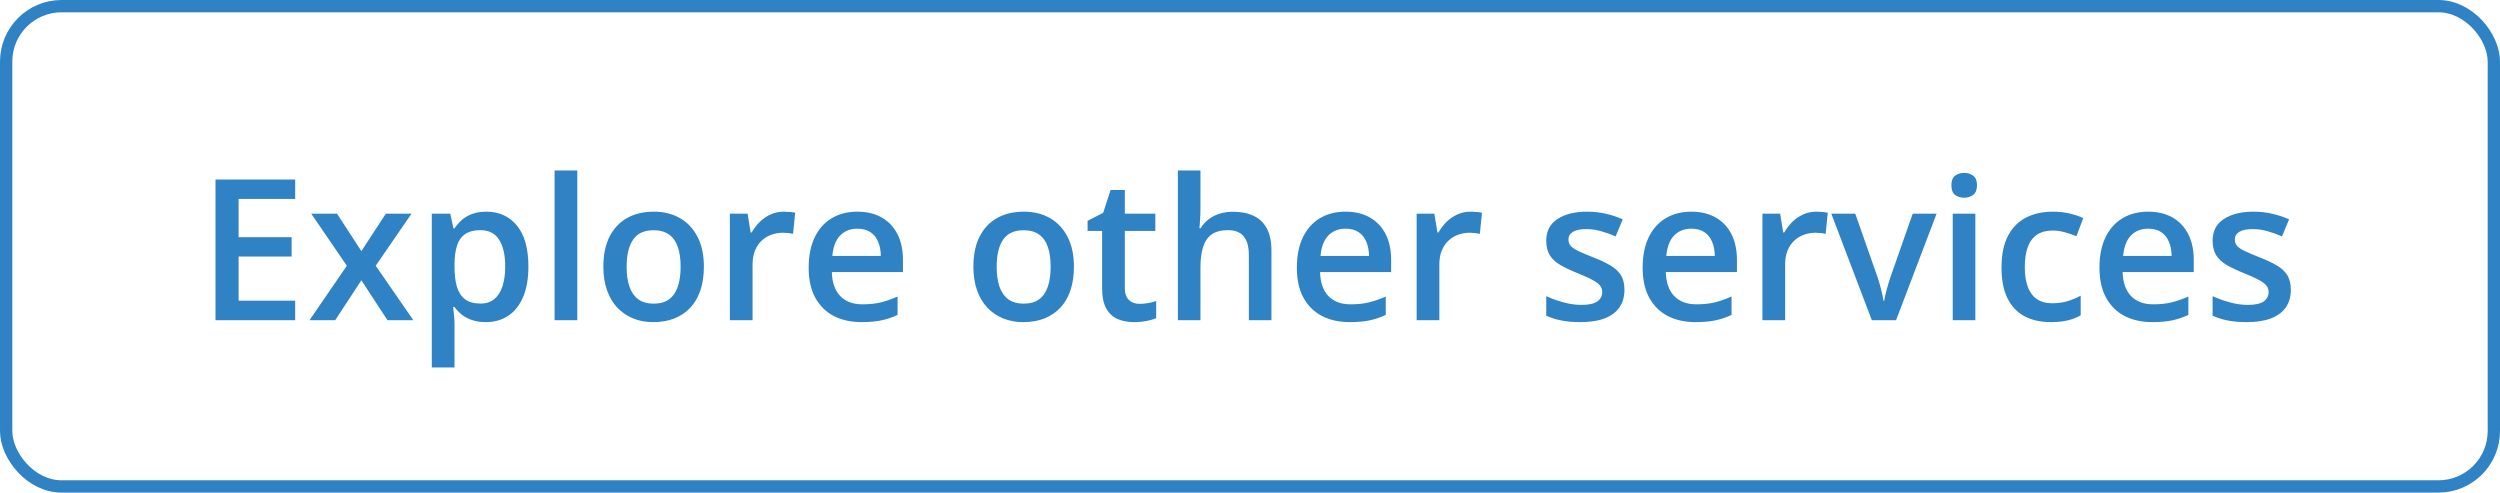 <svg width="203" height="40" viewBox="0 0 203 40" fill="none" xmlns="http://www.w3.org/2000/svg">
<path d="M23.969 26H17.5V14.578H23.969V16.156H19.375V19.258H23.68V20.828H19.375V24.414H23.969V26ZM28.164 21.578L25.273 17.352H27.367L29.344 20.391L31.328 17.352H33.414L30.508 21.578L33.562 26H31.461L29.344 22.758L27.219 26H25.133L28.164 21.578ZM39.5 17.188C40.526 17.188 41.349 17.562 41.969 18.312C42.594 19.062 42.906 20.177 42.906 21.656C42.906 22.635 42.76 23.461 42.469 24.133C42.182 24.799 41.779 25.305 41.258 25.648C40.742 25.987 40.141 26.156 39.453 26.156C39.016 26.156 38.635 26.099 38.312 25.984C37.99 25.87 37.714 25.721 37.484 25.539C37.255 25.352 37.062 25.148 36.906 24.93H36.797C36.823 25.138 36.846 25.37 36.867 25.625C36.893 25.875 36.906 26.104 36.906 26.312V29.836H35.062V17.352H36.562L36.82 18.547H36.906C37.068 18.302 37.263 18.076 37.492 17.867C37.727 17.659 38.008 17.495 38.336 17.375C38.669 17.25 39.057 17.188 39.5 17.188ZM39.008 18.688C38.503 18.688 38.096 18.789 37.789 18.992C37.487 19.19 37.266 19.49 37.125 19.891C36.99 20.292 36.917 20.794 36.906 21.398V21.656C36.906 22.297 36.971 22.841 37.102 23.289C37.237 23.732 37.458 24.07 37.766 24.305C38.078 24.534 38.5 24.648 39.031 24.648C39.479 24.648 39.849 24.526 40.141 24.281C40.438 24.037 40.659 23.688 40.805 23.234C40.95 22.781 41.023 22.247 41.023 21.633C41.023 20.701 40.857 19.977 40.523 19.461C40.195 18.945 39.69 18.688 39.008 18.688ZM46.875 26H45.031V13.844H46.875V26ZM57.156 21.656C57.156 22.375 57.062 23.013 56.875 23.57C56.688 24.128 56.414 24.599 56.055 24.984C55.695 25.365 55.263 25.656 54.758 25.859C54.253 26.057 53.682 26.156 53.047 26.156C52.453 26.156 51.909 26.057 51.414 25.859C50.919 25.656 50.49 25.365 50.125 24.984C49.766 24.599 49.487 24.128 49.289 23.57C49.091 23.013 48.992 22.375 48.992 21.656C48.992 20.703 49.156 19.896 49.484 19.234C49.818 18.568 50.292 18.06 50.906 17.711C51.521 17.362 52.253 17.188 53.102 17.188C53.898 17.188 54.602 17.362 55.211 17.711C55.82 18.06 56.297 18.568 56.641 19.234C56.984 19.901 57.156 20.708 57.156 21.656ZM50.883 21.656C50.883 22.287 50.958 22.826 51.109 23.273C51.266 23.721 51.505 24.065 51.828 24.305C52.151 24.539 52.568 24.656 53.078 24.656C53.589 24.656 54.005 24.539 54.328 24.305C54.651 24.065 54.888 23.721 55.039 23.273C55.19 22.826 55.266 22.287 55.266 21.656C55.266 21.026 55.19 20.492 55.039 20.055C54.888 19.612 54.651 19.276 54.328 19.047C54.005 18.812 53.586 18.695 53.07 18.695C52.31 18.695 51.755 18.951 51.406 19.461C51.057 19.971 50.883 20.703 50.883 21.656ZM63.648 17.188C63.794 17.188 63.953 17.195 64.125 17.211C64.297 17.227 64.445 17.247 64.57 17.273L64.398 18.992C64.289 18.961 64.154 18.938 63.992 18.922C63.836 18.906 63.695 18.898 63.57 18.898C63.242 18.898 62.93 18.953 62.633 19.062C62.336 19.167 62.073 19.328 61.844 19.547C61.615 19.76 61.435 20.029 61.305 20.352C61.175 20.674 61.109 21.049 61.109 21.477V26H59.266V17.352H60.703L60.953 18.875H61.039C61.211 18.568 61.425 18.287 61.68 18.031C61.935 17.776 62.227 17.573 62.555 17.422C62.888 17.266 63.253 17.188 63.648 17.188ZM69.617 17.188C70.388 17.188 71.049 17.346 71.602 17.664C72.154 17.982 72.578 18.432 72.875 19.016C73.172 19.599 73.32 20.297 73.32 21.109V22.094H67.547C67.568 22.932 67.792 23.578 68.219 24.031C68.651 24.484 69.255 24.711 70.031 24.711C70.583 24.711 71.078 24.659 71.516 24.555C71.958 24.445 72.414 24.287 72.883 24.078V25.57C72.451 25.773 72.01 25.922 71.562 26.016C71.115 26.109 70.578 26.156 69.953 26.156C69.104 26.156 68.357 25.992 67.711 25.664C67.07 25.331 66.568 24.836 66.203 24.18C65.844 23.523 65.664 22.708 65.664 21.734C65.664 20.766 65.828 19.943 66.156 19.266C66.484 18.588 66.945 18.073 67.539 17.719C68.133 17.365 68.826 17.188 69.617 17.188ZM69.617 18.57C69.039 18.57 68.57 18.758 68.211 19.133C67.857 19.508 67.648 20.057 67.586 20.781H71.523C71.518 20.349 71.445 19.966 71.305 19.633C71.169 19.299 70.961 19.039 70.68 18.852C70.404 18.664 70.049 18.57 69.617 18.57ZM87.203 21.656C87.203 22.375 87.109 23.013 86.922 23.57C86.734 24.128 86.461 24.599 86.102 24.984C85.742 25.365 85.31 25.656 84.805 25.859C84.299 26.057 83.729 26.156 83.094 26.156C82.5 26.156 81.956 26.057 81.461 25.859C80.966 25.656 80.537 25.365 80.172 24.984C79.812 24.599 79.534 24.128 79.336 23.57C79.138 23.013 79.039 22.375 79.039 21.656C79.039 20.703 79.203 19.896 79.531 19.234C79.865 18.568 80.338 18.06 80.953 17.711C81.568 17.362 82.299 17.188 83.148 17.188C83.945 17.188 84.648 17.362 85.258 17.711C85.867 18.06 86.344 18.568 86.688 19.234C87.031 19.901 87.203 20.708 87.203 21.656ZM80.93 21.656C80.93 22.287 81.005 22.826 81.156 23.273C81.312 23.721 81.552 24.065 81.875 24.305C82.198 24.539 82.615 24.656 83.125 24.656C83.635 24.656 84.052 24.539 84.375 24.305C84.698 24.065 84.935 23.721 85.086 23.273C85.237 22.826 85.312 22.287 85.312 21.656C85.312 21.026 85.237 20.492 85.086 20.055C84.935 19.612 84.698 19.276 84.375 19.047C84.052 18.812 83.633 18.695 83.117 18.695C82.357 18.695 81.802 18.951 81.453 19.461C81.104 19.971 80.93 20.703 80.93 21.656ZM92.531 24.672C92.771 24.672 93.008 24.651 93.242 24.609C93.477 24.562 93.69 24.508 93.883 24.445V25.836C93.68 25.924 93.417 26 93.094 26.062C92.771 26.125 92.435 26.156 92.086 26.156C91.596 26.156 91.156 26.076 90.766 25.914C90.375 25.747 90.065 25.463 89.836 25.062C89.607 24.662 89.492 24.107 89.492 23.398V18.75H88.312V17.93L89.578 17.281L90.18 15.43H91.336V17.352H93.812V18.75H91.336V23.375C91.336 23.812 91.445 24.138 91.664 24.352C91.883 24.565 92.172 24.672 92.531 24.672ZM97.477 13.844V16.898C97.477 17.216 97.466 17.526 97.445 17.828C97.43 18.13 97.412 18.365 97.391 18.531H97.492C97.674 18.229 97.898 17.982 98.164 17.789C98.43 17.591 98.727 17.443 99.055 17.344C99.388 17.245 99.742 17.195 100.117 17.195C100.779 17.195 101.341 17.307 101.805 17.531C102.268 17.75 102.622 18.091 102.867 18.555C103.117 19.018 103.242 19.62 103.242 20.359V26H101.406V20.703C101.406 20.031 101.268 19.529 100.992 19.195C100.716 18.857 100.289 18.688 99.711 18.688C99.154 18.688 98.711 18.805 98.383 19.039C98.06 19.268 97.828 19.609 97.688 20.062C97.547 20.51 97.477 21.057 97.477 21.703V26H95.641V13.844H97.477ZM109.258 17.188C110.029 17.188 110.69 17.346 111.242 17.664C111.794 17.982 112.219 18.432 112.516 19.016C112.812 19.599 112.961 20.297 112.961 21.109V22.094H107.188C107.208 22.932 107.432 23.578 107.859 24.031C108.292 24.484 108.896 24.711 109.672 24.711C110.224 24.711 110.719 24.659 111.156 24.555C111.599 24.445 112.055 24.287 112.523 24.078V25.57C112.091 25.773 111.651 25.922 111.203 26.016C110.755 26.109 110.219 26.156 109.594 26.156C108.745 26.156 107.997 25.992 107.352 25.664C106.711 25.331 106.208 24.836 105.844 24.18C105.484 23.523 105.305 22.708 105.305 21.734C105.305 20.766 105.469 19.943 105.797 19.266C106.125 18.588 106.586 18.073 107.18 17.719C107.773 17.365 108.466 17.188 109.258 17.188ZM109.258 18.57C108.68 18.57 108.211 18.758 107.852 19.133C107.497 19.508 107.289 20.057 107.227 20.781H111.164C111.159 20.349 111.086 19.966 110.945 19.633C110.81 19.299 110.602 19.039 110.32 18.852C110.044 18.664 109.69 18.57 109.258 18.57ZM119.414 17.188C119.56 17.188 119.719 17.195 119.891 17.211C120.062 17.227 120.211 17.247 120.336 17.273L120.164 18.992C120.055 18.961 119.919 18.938 119.758 18.922C119.602 18.906 119.461 18.898 119.336 18.898C119.008 18.898 118.695 18.953 118.398 19.062C118.102 19.167 117.839 19.328 117.609 19.547C117.38 19.76 117.201 20.029 117.07 20.352C116.94 20.674 116.875 21.049 116.875 21.477V26H115.031V17.352H116.469L116.719 18.875H116.805C116.977 18.568 117.19 18.287 117.445 18.031C117.701 17.776 117.992 17.573 118.32 17.422C118.654 17.266 119.018 17.188 119.414 17.188ZM131.906 23.531C131.906 24.099 131.768 24.578 131.492 24.969C131.216 25.359 130.812 25.656 130.281 25.859C129.755 26.057 129.109 26.156 128.344 26.156C127.74 26.156 127.219 26.112 126.781 26.023C126.349 25.94 125.94 25.81 125.555 25.633V24.047C125.966 24.24 126.427 24.406 126.938 24.547C127.453 24.688 127.94 24.758 128.398 24.758C129.003 24.758 129.438 24.664 129.703 24.477C129.969 24.284 130.102 24.029 130.102 23.711C130.102 23.523 130.047 23.357 129.938 23.211C129.833 23.06 129.635 22.906 129.344 22.75C129.057 22.588 128.635 22.396 128.078 22.172C127.531 21.953 127.07 21.734 126.695 21.516C126.32 21.297 126.036 21.034 125.844 20.727C125.651 20.414 125.555 20.016 125.555 19.531C125.555 18.766 125.857 18.185 126.461 17.789C127.07 17.388 127.875 17.188 128.875 17.188C129.406 17.188 129.906 17.242 130.375 17.352C130.849 17.456 131.312 17.609 131.766 17.812L131.188 19.195C130.797 19.023 130.404 18.883 130.008 18.773C129.617 18.659 129.219 18.602 128.812 18.602C128.339 18.602 127.977 18.674 127.727 18.82C127.482 18.966 127.359 19.174 127.359 19.445C127.359 19.648 127.419 19.82 127.539 19.961C127.659 20.102 127.865 20.242 128.156 20.383C128.453 20.523 128.865 20.698 129.391 20.906C129.906 21.104 130.352 21.312 130.727 21.531C131.107 21.745 131.398 22.008 131.602 22.32C131.805 22.633 131.906 23.037 131.906 23.531ZM137.336 17.188C138.107 17.188 138.768 17.346 139.32 17.664C139.872 17.982 140.297 18.432 140.594 19.016C140.891 19.599 141.039 20.297 141.039 21.109V22.094H135.266C135.286 22.932 135.51 23.578 135.938 24.031C136.37 24.484 136.974 24.711 137.75 24.711C138.302 24.711 138.797 24.659 139.234 24.555C139.677 24.445 140.133 24.287 140.602 24.078V25.57C140.169 25.773 139.729 25.922 139.281 26.016C138.833 26.109 138.297 26.156 137.672 26.156C136.823 26.156 136.076 25.992 135.43 25.664C134.789 25.331 134.286 24.836 133.922 24.18C133.562 23.523 133.383 22.708 133.383 21.734C133.383 20.766 133.547 19.943 133.875 19.266C134.203 18.588 134.664 18.073 135.258 17.719C135.852 17.365 136.544 17.188 137.336 17.188ZM137.336 18.57C136.758 18.57 136.289 18.758 135.93 19.133C135.576 19.508 135.367 20.057 135.305 20.781H139.242C139.237 20.349 139.164 19.966 139.023 19.633C138.888 19.299 138.68 19.039 138.398 18.852C138.122 18.664 137.768 18.57 137.336 18.57ZM147.492 17.188C147.638 17.188 147.797 17.195 147.969 17.211C148.141 17.227 148.289 17.247 148.414 17.273L148.242 18.992C148.133 18.961 147.997 18.938 147.836 18.922C147.68 18.906 147.539 18.898 147.414 18.898C147.086 18.898 146.773 18.953 146.477 19.062C146.18 19.167 145.917 19.328 145.688 19.547C145.458 19.76 145.279 20.029 145.148 20.352C145.018 20.674 144.953 21.049 144.953 21.477V26H143.109V17.352H144.547L144.797 18.875H144.883C145.055 18.568 145.268 18.287 145.523 18.031C145.779 17.776 146.07 17.573 146.398 17.422C146.732 17.266 147.096 17.188 147.492 17.188ZM151.992 26L148.703 17.352H150.648L152.43 22.43C152.544 22.753 152.648 23.102 152.742 23.477C152.836 23.852 152.901 24.167 152.938 24.422H153C153.036 24.156 153.107 23.838 153.211 23.469C153.315 23.094 153.422 22.747 153.531 22.43L155.312 17.352H157.25L153.961 26H151.992ZM160.398 17.352V26H158.562V17.352H160.398ZM159.492 14.039C159.773 14.039 160.016 14.115 160.219 14.266C160.427 14.417 160.531 14.677 160.531 15.047C160.531 15.412 160.427 15.672 160.219 15.828C160.016 15.979 159.773 16.055 159.492 16.055C159.201 16.055 158.953 15.979 158.75 15.828C158.552 15.672 158.453 15.412 158.453 15.047C158.453 14.677 158.552 14.417 158.75 14.266C158.953 14.115 159.201 14.039 159.492 14.039ZM166.516 26.156C165.698 26.156 164.99 25.997 164.391 25.68C163.792 25.362 163.331 24.875 163.008 24.219C162.685 23.562 162.523 22.729 162.523 21.719C162.523 20.667 162.701 19.807 163.055 19.141C163.409 18.474 163.898 17.982 164.523 17.664C165.154 17.346 165.875 17.188 166.688 17.188C167.203 17.188 167.669 17.24 168.086 17.344C168.508 17.443 168.865 17.565 169.156 17.711L168.609 19.18C168.292 19.049 167.966 18.94 167.633 18.852C167.299 18.763 166.979 18.719 166.672 18.719C166.167 18.719 165.745 18.831 165.406 19.055C165.073 19.279 164.823 19.612 164.656 20.055C164.495 20.497 164.414 21.047 164.414 21.703C164.414 22.338 164.497 22.875 164.664 23.312C164.831 23.745 165.078 24.073 165.406 24.297C165.734 24.516 166.138 24.625 166.617 24.625C167.091 24.625 167.516 24.568 167.891 24.453C168.266 24.338 168.62 24.19 168.953 24.008V25.602C168.625 25.789 168.273 25.927 167.898 26.016C167.523 26.109 167.062 26.156 166.516 26.156ZM174.43 17.188C175.201 17.188 175.862 17.346 176.414 17.664C176.966 17.982 177.391 18.432 177.688 19.016C177.984 19.599 178.133 20.297 178.133 21.109V22.094H172.359C172.38 22.932 172.604 23.578 173.031 24.031C173.464 24.484 174.068 24.711 174.844 24.711C175.396 24.711 175.891 24.659 176.328 24.555C176.771 24.445 177.227 24.287 177.695 24.078V25.57C177.263 25.773 176.823 25.922 176.375 26.016C175.927 26.109 175.391 26.156 174.766 26.156C173.917 26.156 173.169 25.992 172.523 25.664C171.883 25.331 171.38 24.836 171.016 24.18C170.656 23.523 170.477 22.708 170.477 21.734C170.477 20.766 170.641 19.943 170.969 19.266C171.297 18.588 171.758 18.073 172.352 17.719C172.945 17.365 173.638 17.188 174.43 17.188ZM174.43 18.57C173.852 18.57 173.383 18.758 173.023 19.133C172.669 19.508 172.461 20.057 172.398 20.781H176.336C176.331 20.349 176.258 19.966 176.117 19.633C175.982 19.299 175.773 19.039 175.492 18.852C175.216 18.664 174.862 18.57 174.43 18.57ZM186.016 23.531C186.016 24.099 185.878 24.578 185.602 24.969C185.326 25.359 184.922 25.656 184.391 25.859C183.865 26.057 183.219 26.156 182.453 26.156C181.849 26.156 181.328 26.112 180.891 26.023C180.458 25.94 180.049 25.81 179.664 25.633V24.047C180.076 24.24 180.536 24.406 181.047 24.547C181.562 24.688 182.049 24.758 182.508 24.758C183.112 24.758 183.547 24.664 183.812 24.477C184.078 24.284 184.211 24.029 184.211 23.711C184.211 23.523 184.156 23.357 184.047 23.211C183.943 23.06 183.745 22.906 183.453 22.75C183.167 22.588 182.745 22.396 182.188 22.172C181.641 21.953 181.18 21.734 180.805 21.516C180.43 21.297 180.146 21.034 179.953 20.727C179.76 20.414 179.664 20.016 179.664 19.531C179.664 18.766 179.966 18.185 180.57 17.789C181.18 17.388 181.984 17.188 182.984 17.188C183.516 17.188 184.016 17.242 184.484 17.352C184.958 17.456 185.422 17.609 185.875 17.812L185.297 19.195C184.906 19.023 184.513 18.883 184.117 18.773C183.727 18.659 183.328 18.602 182.922 18.602C182.448 18.602 182.086 18.674 181.836 18.82C181.591 18.966 181.469 19.174 181.469 19.445C181.469 19.648 181.529 19.82 181.648 19.961C181.768 20.102 181.974 20.242 182.266 20.383C182.562 20.523 182.974 20.698 183.5 20.906C184.016 21.104 184.461 21.312 184.836 21.531C185.216 21.745 185.508 22.008 185.711 22.32C185.914 22.633 186.016 23.037 186.016 23.531Z" fill="#2F83C5"/>
<rect x="0.5" y="0.5" width="202" height="39" rx="4.5" stroke="#2F83C5"/>
</svg>
